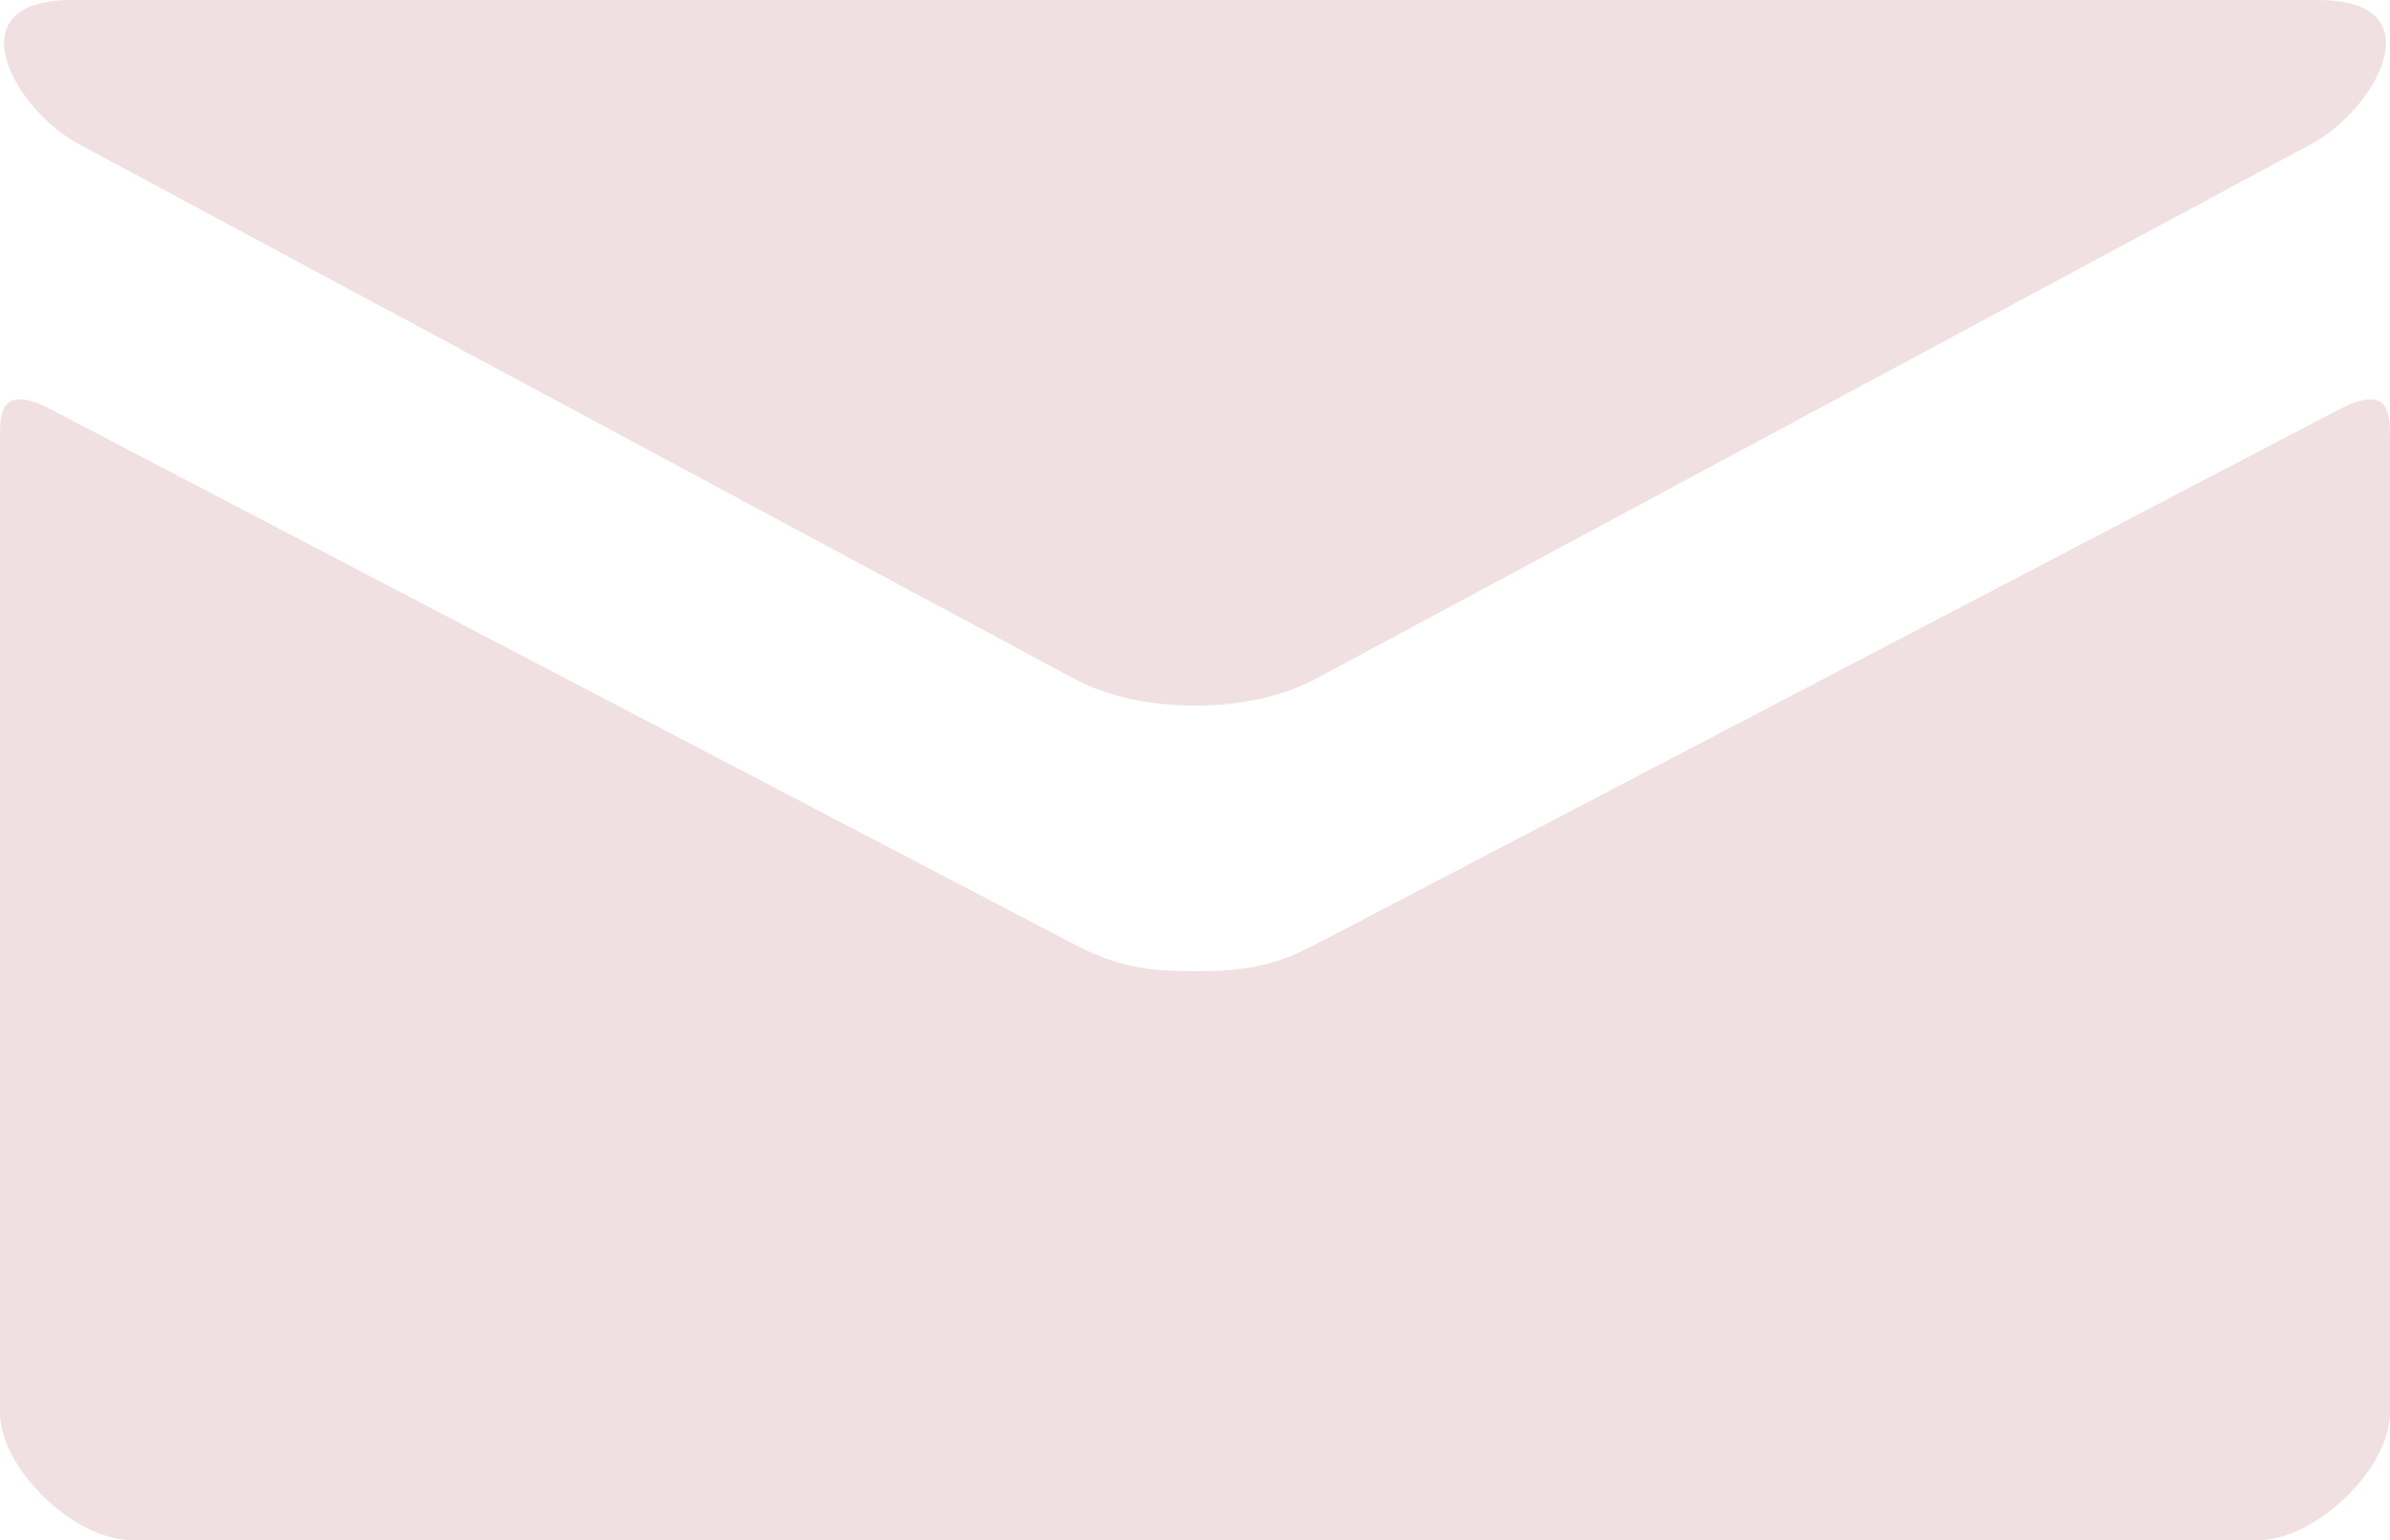 <?xml version="1.0" encoding="UTF-8" standalone="no"?>
<!DOCTYPE svg PUBLIC "-//W3C//DTD SVG 1.1//EN" "http://www.w3.org/Graphics/SVG/1.1/DTD/svg11.dtd">
<svg width="100%" height="100%" viewBox="0 0 90 58" version="1.1" xmlns="http://www.w3.org/2000/svg" xmlns:xlink="http://www.w3.org/1999/xlink" xml:space="preserve" xmlns:serif="http://www.serif.com/" style="fill-rule:evenodd;clip-rule:evenodd;stroke-linejoin:round;stroke-miterlimit:2;">
    <g transform="matrix(1,0,0,1,88.064,42.572)">
        <g id="All-glyphs" serif:id="All glyphs">
            <path d="M0,-27.144C-2.773,-25.697 -36.835,-7.885 -38.533,-7C-40.232,-6.113 -41.422,-5.998 -43.064,-5.998C-44.707,-5.998 -45.896,-6.113 -47.596,-7C-49.294,-7.885 -83.354,-25.697 -86.129,-27.144C-88.081,-28.162 -88.064,-26.968 -88.064,-26.046L-88.064,10.633C-88.064,12.729 -85.272,15.428 -83.105,15.428L-3.023,15.428C-0.856,15.428 1.936,12.729 1.936,10.633L1.936,-26.046C1.936,-26.968 1.954,-28.162 0,-27.144M-85.095,-37.144C-82.654,-35.832 -48.854,-17.676 -47.596,-17C-46.337,-16.324 -44.707,-15.998 -43.064,-15.998C-41.422,-15.998 -39.792,-16.324 -38.533,-17C-37.275,-17.676 -3.476,-35.832 -1.034,-37.144C1.408,-38.455 3.72,-42.572 -0.768,-42.572L-85.362,-42.572C-89.846,-42.572 -87.537,-38.455 -85.095,-37.144" style="fill:rgb(240,224,225);fill-rule:nonzero;"/>
        </g>
    </g>
</svg>